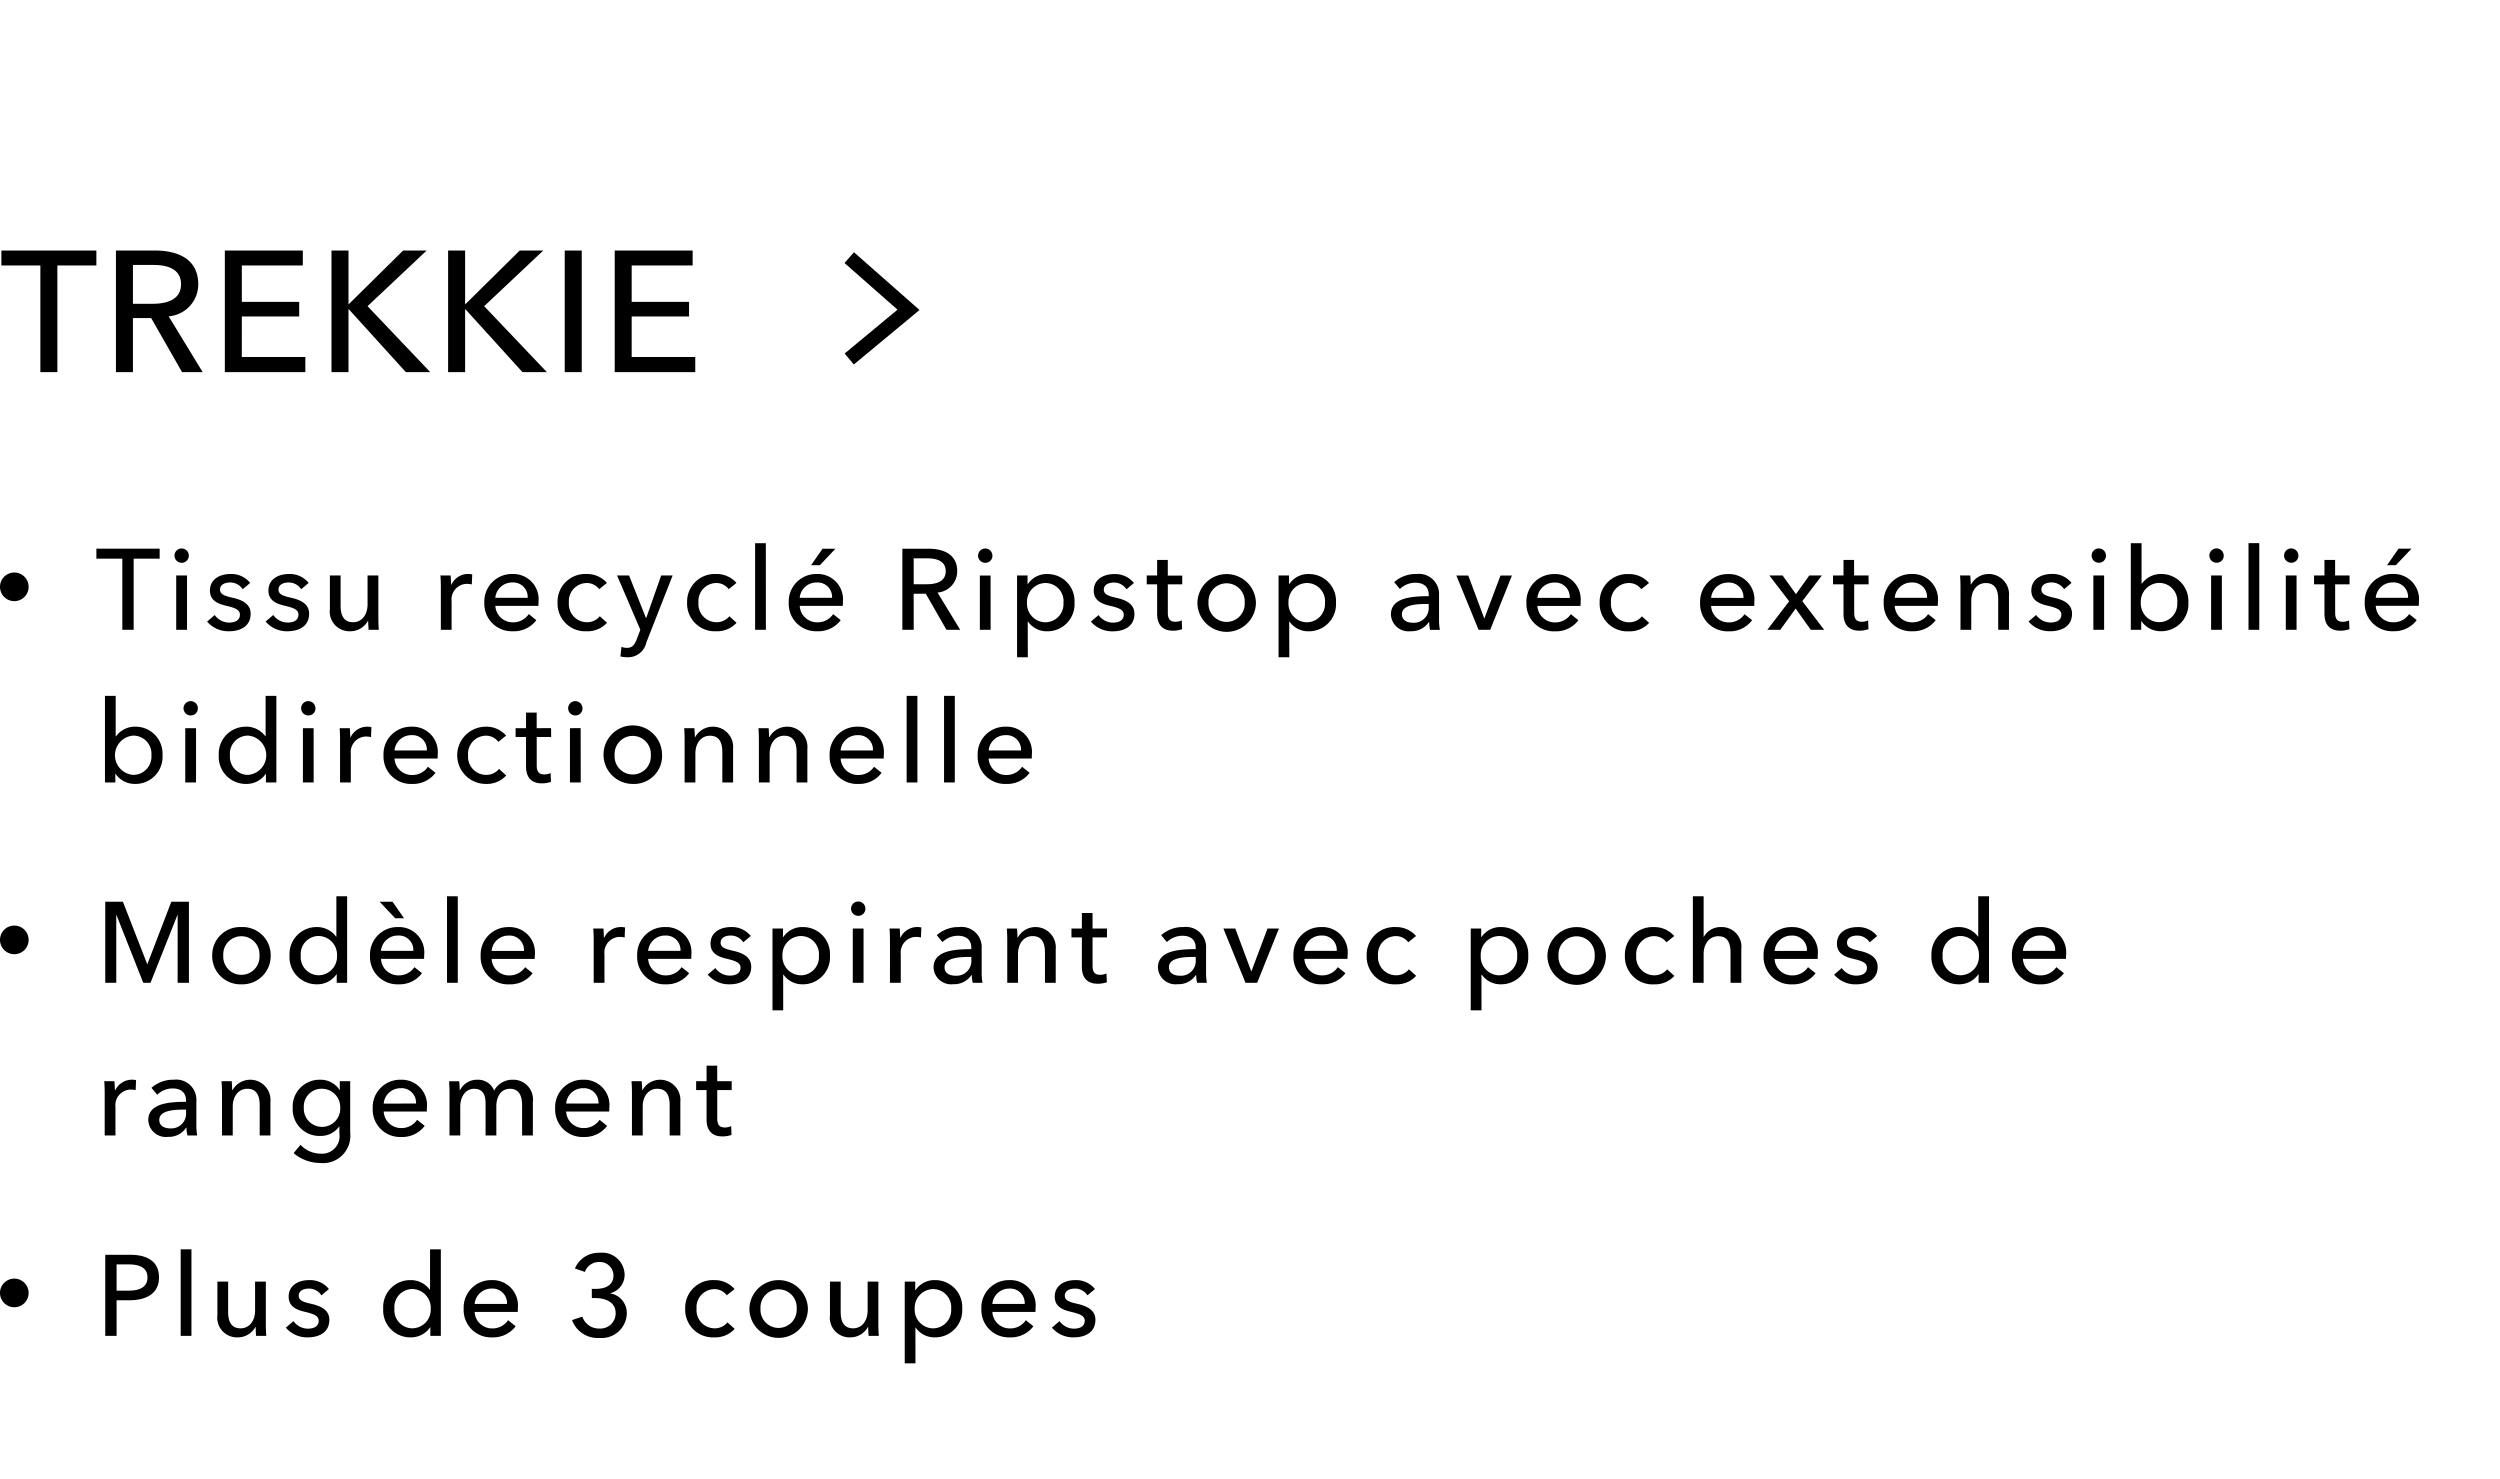 <svg xmlns="http://www.w3.org/2000/svg" xmlns:xlink="http://www.w3.org/1999/xlink" width="262" height="155" viewBox="0 0 262 155"><defs><clipPath id="a"><path d="M0,0H262V155H0Z" transform="translate(0 609.993)" fill="#fff"/></clipPath></defs><g transform="translate(0 -609.993)" clip-path="url(#a)"><path d="M1.5,0A1.5,1.5,0,1,1,0,1.5,1.5,1.5,0,0,1,1.5,0Z" transform="translate(0 669.993)"/><path d="M4.008,4.548H6.732V3.5H.1V4.548H2.82V12H4.008ZM9.6,6.312H8.468V12H9.6ZM9.788,4.26a.751.751,0,1,0-.756.72A.74.74,0,0,0,9.788,4.26Zm6.428,2.832a2.507,2.507,0,0,0-2.064-.936C13.072,6.156,12,6.672,12,7.9c0,1.068.9,1.392,1.656,1.572.972.228,1.488.42,1.488.948,0,.624-.564.828-1.128.828a1.869,1.869,0,0,1-1.512-.792l-.8.684A2.914,2.914,0,0,0,14,12.156c1.152,0,2.268-.492,2.268-1.836,0-1-.828-1.44-1.908-1.68-.864-.192-1.3-.372-1.3-.852,0-.54.54-.744,1.056-.744a1.552,1.552,0,0,1,1.32.708Zm6.128,0a2.507,2.507,0,0,0-2.064-.936c-1.08,0-2.148.516-2.148,1.74,0,1.068.9,1.392,1.656,1.572.972.228,1.488.42,1.488.948,0,.624-.564.828-1.128.828a1.869,1.869,0,0,1-1.512-.792l-.8.684a2.914,2.914,0,0,0,2.292,1.02c1.152,0,2.268-.492,2.268-1.836,0-1-.828-1.44-1.908-1.68-.864-.192-1.3-.372-1.3-.852,0-.54.54-.744,1.056-.744a1.552,1.552,0,0,1,1.32.708ZM29.7,12c-.036-.372-.048-.924-.048-1.224V6.312H28.52V9.336c0,1.128-.624,1.872-1.524,1.872-1.044,0-1.3-.816-1.3-1.752V6.312H24.572V9.84A2.061,2.061,0,0,0,26.7,12.156a2.1,2.1,0,0,0,1.86-1.092h.024c0,.24.024.648.048.936ZM36.2,7.536V12h1.128V9.012a1.632,1.632,0,0,1,1.6-1.824,2.256,2.256,0,0,1,.516.06L39.492,6.2a1.738,1.738,0,0,0-.444-.048,1.927,1.927,0,0,0-1.74,1.116h-.036c0-.24-.024-.672-.048-.96H36.156C36.192,6.684,36.2,7.236,36.2,7.536Zm5.708,1.116A1.763,1.763,0,0,1,43.7,7.044a1.514,1.514,0,0,1,1.6,1.608Zm4.524.456A2.652,2.652,0,0,0,43.7,6.156a2.882,2.882,0,0,0-2.94,3.012,2.87,2.87,0,0,0,3,2.988,2.932,2.932,0,0,0,2.448-1.164l-.792-.636a1.954,1.954,0,0,1-1.656.864,1.818,1.818,0,0,1-1.848-1.728h4.512C46.436,9.36,46.436,9.228,46.436,9.108Zm7.172-2.016a2.736,2.736,0,0,0-2.136-.936,2.9,2.9,0,0,0-3.036,3,2.9,2.9,0,0,0,3.06,3,2.732,2.732,0,0,0,2.124-.888l-.756-.684a1.708,1.708,0,0,1-1.368.624,1.9,1.9,0,0,1-1.872-2.052A1.894,1.894,0,0,1,51.484,7.1a1.606,1.606,0,0,1,1.308.648Zm2.324-.78h-1.26L57.108,12l-.36.948c-.24.612-.468.948-1.056.948a1.855,1.855,0,0,1-.564-.1l-.108,1a3.216,3.216,0,0,0,.744.084,1.95,1.95,0,0,0,1.968-1.536l2.76-7.032h-1.2L57.72,10.776H57.7Zm11.252.78a2.736,2.736,0,0,0-2.136-.936,2.9,2.9,0,0,0-3.036,3,2.9,2.9,0,0,0,3.06,3,2.732,2.732,0,0,0,2.124-.888l-.756-.684a1.708,1.708,0,0,1-1.368.624A1.9,1.9,0,0,1,63.2,9.156,1.894,1.894,0,0,1,65.06,7.1a1.606,1.606,0,0,1,1.308.648Zm3.08-4.164H69.136V12h1.128Zm3.548,5.724A1.763,1.763,0,0,1,75.6,7.044a1.514,1.514,0,0,1,1.6,1.608Zm4.524.456A2.652,2.652,0,0,0,75.6,6.156a2.882,2.882,0,0,0-2.94,3.012,2.87,2.87,0,0,0,3,2.988,2.932,2.932,0,0,0,2.448-1.164l-.792-.636a1.954,1.954,0,0,1-1.656.864,1.818,1.818,0,0,1-1.848-1.728h4.512C78.336,9.36,78.336,9.228,78.336,9.108Zm-.78-5.6H76.2L75,5.232h.924Zm8.2,4.716h1.272L89.188,12h1.44L88.252,8.1a2.238,2.238,0,0,0,2.064-2.244c0-1.728-1.38-2.352-3.024-2.352H84.568V12h1.188Zm0-3.708h1.452c1.032,0,1.908.324,1.908,1.344s-.876,1.368-1.992,1.368H85.756Zm8.06,1.8H92.688V12h1.128Zm.192-2.052a.751.751,0,1,0-.756.72A.74.74,0,0,0,94.008,4.26Zm3.7,6.888h.036a2.4,2.4,0,0,0,2,1.008,2.837,2.837,0,0,0,2.868-3.012,2.826,2.826,0,0,0-2.844-2.988A2.372,2.372,0,0,0,97.724,7.2h-.036V6.312h-1.1V14.88h1.128Zm3.744-2a1.91,1.91,0,0,1-1.9,2.064,1.956,1.956,0,0,1-1.92-2.052,1.966,1.966,0,0,1,1.92-2.064A1.9,1.9,0,0,1,101.456,9.144Zm7.388-2.052a2.507,2.507,0,0,0-2.064-.936c-1.08,0-2.148.516-2.148,1.74,0,1.068.9,1.392,1.656,1.572.972.228,1.488.42,1.488.948,0,.624-.564.828-1.128.828a1.869,1.869,0,0,1-1.512-.792l-.8.684a2.914,2.914,0,0,0,2.292,1.02c1.152,0,2.268-.492,2.268-1.836,0-1-.828-1.44-1.908-1.68-.864-.192-1.3-.372-1.3-.852,0-.54.54-.744,1.056-.744a1.552,1.552,0,0,1,1.32.708Zm5.06-.78h-1.512V4.68h-1.116V6.312h-1.092v.924h1.092V10.32c0,1.176.588,1.776,1.656,1.776a2.926,2.926,0,0,0,.96-.156l-.036-.924a1.6,1.6,0,0,1-.66.144c-.564,0-.8-.276-.8-.96V7.236H113.9Zm7.724,2.832a3.067,3.067,0,0,0-6.132,0,3.066,3.066,0,0,0,6.132,0Zm-1.176,0a1.9,1.9,0,1,1-3.792,0,1.9,1.9,0,1,1,3.792,0Zm4.664,2h.036a2.4,2.4,0,0,0,2,1.008,2.837,2.837,0,0,0,2.868-3.012,2.826,2.826,0,0,0-2.844-2.988A2.372,2.372,0,0,0,125.128,7.2h-.036V6.312h-1.1V14.88h1.128Zm3.744-2a1.91,1.91,0,0,1-1.9,2.064,1.956,1.956,0,0,1-1.92-2.052,1.966,1.966,0,0,1,1.92-2.064A1.9,1.9,0,0,1,128.86,9.144Zm10.876-.672c-1.92,0-3.96.2-3.96,1.92a1.841,1.841,0,0,0,2.064,1.752,2.174,2.174,0,0,0,1.908-.96h.036a3.7,3.7,0,0,0,.1.816h1.02a6.269,6.269,0,0,1-.084-1.128V8.388a2.116,2.116,0,0,0-2.376-2.232,3.394,3.394,0,0,0-2.328.852l.6.72a2.345,2.345,0,0,1,1.62-.66c.84,0,1.4.408,1.4,1.248Zm0,.816v.3a1.549,1.549,0,0,1-1.644,1.668c-.564,0-1.164-.216-1.164-.888,0-.96,1.416-1.08,2.532-1.08Zm8.72-2.976h-1.2l-1.68,4.476h-.024l-1.668-4.476h-1.248L144.952,12h1.224Zm2.672,2.34a1.763,1.763,0,0,1,1.788-1.608,1.514,1.514,0,0,1,1.6,1.608Zm4.524.456a2.652,2.652,0,0,0-2.736-2.952,2.882,2.882,0,0,0-2.94,3.012,2.87,2.87,0,0,0,3,2.988,2.932,2.932,0,0,0,2.448-1.164l-.792-.636a1.954,1.954,0,0,1-1.656.864,1.818,1.818,0,0,1-1.848-1.728h4.512C155.652,9.36,155.652,9.228,155.652,9.108Zm7.172-2.016a2.736,2.736,0,0,0-2.136-.936,2.9,2.9,0,0,0-3.036,3,2.9,2.9,0,0,0,3.06,3,2.732,2.732,0,0,0,2.124-.888l-.756-.684a1.708,1.708,0,0,1-1.368.624,1.9,1.9,0,0,1-1.872-2.052A1.894,1.894,0,0,1,160.7,7.1a1.606,1.606,0,0,1,1.308.648Zm6.508,1.56a1.763,1.763,0,0,1,1.788-1.608,1.514,1.514,0,0,1,1.6,1.608Zm4.524.456a2.652,2.652,0,0,0-2.736-2.952,2.882,2.882,0,0,0-2.94,3.012,2.87,2.87,0,0,0,3,2.988,2.932,2.932,0,0,0,2.448-1.164l-.792-.636a1.954,1.954,0,0,1-1.656.864,1.818,1.818,0,0,1-1.848-1.728h4.512C173.856,9.36,173.856,9.228,173.856,9.108ZM175.22,12h1.356l1.608-2.22L179.768,12h1.4L178.88,9l2.052-2.688h-1.32l-1.4,1.956-1.392-1.956h-1.392l2.076,2.7Zm10.6-5.688h-1.512V4.68H183.2V6.312H182.1v.924H183.2V10.32c0,1.176.588,1.776,1.656,1.776a2.926,2.926,0,0,0,.96-.156l-.036-.924a1.6,1.6,0,0,1-.66.144c-.564,0-.8-.276-.8-.96V7.236h1.512Zm2.744,2.34a1.763,1.763,0,0,1,1.788-1.608,1.514,1.514,0,0,1,1.6,1.608Zm4.524.456a2.652,2.652,0,0,0-2.736-2.952,2.882,2.882,0,0,0-2.94,3.012,2.87,2.87,0,0,0,3,2.988,2.932,2.932,0,0,0,2.448-1.164l-.792-.636a1.954,1.954,0,0,1-1.656.864,1.818,1.818,0,0,1-1.848-1.728h4.512C193.092,9.36,193.092,9.228,193.092,9.108Zm2.324-2.8c.036.372.048.924.048,1.224V12h1.128V8.976c0-1.128.636-1.872,1.524-1.872,1.044,0,1.3.816,1.3,1.74V12h1.128V8.472a2.124,2.124,0,0,0-3.972-1.224h-.036c0-.24-.024-.648-.048-.936Zm11.684.78a2.507,2.507,0,0,0-2.064-.936c-1.08,0-2.148.516-2.148,1.74,0,1.068.9,1.392,1.656,1.572.972.228,1.488.42,1.488.948,0,.624-.564.828-1.128.828a1.869,1.869,0,0,1-1.512-.792l-.8.684a2.914,2.914,0,0,0,2.292,1.02c1.152,0,2.268-.492,2.268-1.836,0-1-.828-1.44-1.908-1.68-.864-.192-1.3-.372-1.3-.852,0-.54.54-.744,1.056-.744a1.552,1.552,0,0,1,1.32.708Zm3.416-.78h-1.128V12h1.128Zm.192-2.052a.751.751,0,1,0-.756.72A.74.74,0,0,0,210.708,4.26Zm3.716,6.84a2.442,2.442,0,0,0,2.052,1.056,2.837,2.837,0,0,0,2.868-3.012A2.826,2.826,0,0,0,216.5,6.156a2.435,2.435,0,0,0-2.028,1.008h-.036V2.928h-1.128V12H214.4v-.9Zm3.756-1.956a1.91,1.91,0,0,1-1.9,2.064,1.956,1.956,0,0,1-1.92-2.052,1.966,1.966,0,0,1,1.92-2.064A1.9,1.9,0,0,1,218.18,9.144Zm4.676-2.832h-1.128V12h1.128Zm.192-2.052a.751.751,0,1,0-.756.72A.74.74,0,0,0,223.048,4.26Zm3.728-1.332h-1.128V12h1.128Zm3.908,3.384h-1.128V12h1.128Zm.192-2.052a.751.751,0,1,0-.756.72A.74.74,0,0,0,230.876,4.26Zm5.36,2.052h-1.512V4.68h-1.116V6.312h-1.092v.924h1.092V10.32c0,1.176.588,1.776,1.656,1.776a2.926,2.926,0,0,0,.96-.156l-.036-.924a1.6,1.6,0,0,1-.66.144c-.564,0-.8-.276-.8-.96V7.236h1.512Zm2.744,2.34a1.763,1.763,0,0,1,1.788-1.608,1.514,1.514,0,0,1,1.6,1.608Zm4.524.456a2.652,2.652,0,0,0-2.736-2.952,2.882,2.882,0,0,0-2.94,3.012,2.87,2.87,0,0,0,3,2.988,2.932,2.932,0,0,0,2.448-1.164l-.792-.636a1.954,1.954,0,0,1-1.656.864,1.818,1.818,0,0,1-1.848-1.728h4.512C243.5,9.36,243.5,9.228,243.5,9.108Zm-.78-5.6h-1.356l-1.2,1.728h.924ZM2.112,27.1a2.442,2.442,0,0,0,2.052,1.056,2.837,2.837,0,0,0,2.868-3.012,2.826,2.826,0,0,0-2.844-2.988A2.435,2.435,0,0,0,2.16,23.164H2.124V18.928H1V28H2.088v-.9Zm3.756-1.956a1.91,1.91,0,0,1-1.9,2.064,2.063,2.063,0,0,1,0-4.116A1.9,1.9,0,0,1,5.868,25.144Zm4.676-2.832H9.416V28h1.128Zm.192-2.052a.751.751,0,1,0-.756.72A.74.74,0,0,0,10.736,20.26Zm7.112,6.84h.024V28h1.092V18.928H17.836v4.236h-.024a2.469,2.469,0,0,0-2.028-1.008,2.829,2.829,0,0,0-2.856,2.988A2.837,2.837,0,0,0,15.8,28.156,2.427,2.427,0,0,0,17.848,27.1ZM14.1,25.144a1.89,1.89,0,0,1,1.884-2.052,2.063,2.063,0,0,1,0,4.116A1.9,1.9,0,0,1,14.1,25.144Zm8.768-2.832H21.744V28h1.128Zm.192-2.052a.751.751,0,1,0-.756.72A.74.74,0,0,0,23.064,20.26Zm2.576,3.276V28h1.128V25.012a1.632,1.632,0,0,1,1.6-1.824,2.256,2.256,0,0,1,.516.06l.048-1.044a1.738,1.738,0,0,0-.444-.048,1.927,1.927,0,0,0-1.74,1.116h-.036c0-.24-.024-.672-.048-.96H25.592C25.628,22.684,25.64,23.236,25.64,23.536Zm5.708,1.116a1.763,1.763,0,0,1,1.788-1.608,1.514,1.514,0,0,1,1.6,1.608Zm4.524.456a2.652,2.652,0,0,0-2.736-2.952,2.882,2.882,0,0,0-2.94,3.012,2.87,2.87,0,0,0,3,2.988,2.932,2.932,0,0,0,2.448-1.164l-.792-.636a1.954,1.954,0,0,1-1.656.864,1.818,1.818,0,0,1-1.848-1.728H35.86C35.872,25.36,35.872,25.228,35.872,25.108Zm7.172-2.016a2.736,2.736,0,0,0-2.136-.936,3,3,0,1,0,.024,6,2.732,2.732,0,0,0,2.124-.888l-.756-.684a1.708,1.708,0,0,1-1.368.624,1.9,1.9,0,0,1-1.872-2.052A1.894,1.894,0,0,1,40.92,23.1a1.606,1.606,0,0,1,1.308.648Zm4.712-.78H46.244V20.68H45.128v1.632H44.036v.924h1.092V26.32c0,1.176.588,1.776,1.656,1.776a2.926,2.926,0,0,0,.96-.156l-.036-.924a1.6,1.6,0,0,1-.66.144c-.564,0-.8-.276-.8-.96V23.236h1.512Zm3.1,0H49.732V28H50.86Zm.192-2.052a.751.751,0,1,0-.756.72A.74.74,0,0,0,51.052,20.26Zm8.336,4.884a3.066,3.066,0,1,0-3.072,3.012A2.942,2.942,0,0,0,59.388,25.144Zm-1.176,0a1.9,1.9,0,1,1-3.792,0,1.9,1.9,0,1,1,3.792,0ZM61.7,22.312c.036.372.048.924.048,1.224V28h1.128V24.976c0-1.128.636-1.872,1.524-1.872,1.044,0,1.3.816,1.3,1.74V28h1.128V24.472a2.124,2.124,0,0,0-3.972-1.224h-.036c0-.24-.024-.648-.048-.936Zm7.784,0c.036.372.048.924.048,1.224V28H70.66V24.976c0-1.128.636-1.872,1.524-1.872,1.044,0,1.3.816,1.3,1.74V28h1.128V24.472a2.124,2.124,0,0,0-3.972-1.224H70.6c0-.24-.024-.648-.048-.936Zm8.612,2.34a1.763,1.763,0,0,1,1.788-1.608,1.514,1.514,0,0,1,1.6,1.608Zm4.524.456a2.652,2.652,0,0,0-2.736-2.952,2.882,2.882,0,0,0-2.94,3.012,2.87,2.87,0,0,0,3,2.988,2.932,2.932,0,0,0,2.448-1.164l-.792-.636a1.954,1.954,0,0,1-1.656.864A1.818,1.818,0,0,1,78.1,25.492h4.512C82.62,25.36,82.62,25.228,82.62,25.108Zm3.524-6.18H85.016V28h1.128Zm3.92,0H88.936V28h1.128Zm3.548,5.724A1.763,1.763,0,0,1,95.4,23.044,1.514,1.514,0,0,1,97,24.652Zm4.524.456A2.652,2.652,0,0,0,95.4,22.156a2.882,2.882,0,0,0-2.94,3.012,2.87,2.87,0,0,0,3,2.988,2.932,2.932,0,0,0,2.448-1.164l-.792-.636a1.954,1.954,0,0,1-1.656.864,1.818,1.818,0,0,1-1.848-1.728h4.512C98.136,25.36,98.136,25.228,98.136,25.108Z" transform="translate(10 663.993)"/><path d="M1.5,0A1.5,1.5,0,1,1,0,1.5,1.5,1.5,0,0,1,1.5,0Z" transform="translate(0 706.993)"/><path d="M2.88,3.5H1.032V12H2.184V4.9h.024L5.016,12h.756l2.82-7.1h.024V12H9.8V3.5H7.956L5.448,10.032H5.424Zm15.488,5.64A2.942,2.942,0,0,0,15.3,6.156a2.932,2.932,0,0,0-3.06,2.988,2.952,2.952,0,0,0,3.06,3.012A2.962,2.962,0,0,0,18.368,9.144Zm-1.176,0a1.9,1.9,0,1,1-3.792,0,1.9,1.9,0,1,1,3.792,0ZM25.264,11.1h.024V12H26.38V2.928H25.252V7.164h-.024A2.469,2.469,0,0,0,23.2,6.156a2.829,2.829,0,0,0-2.856,2.988,2.837,2.837,0,0,0,2.868,3.012A2.427,2.427,0,0,0,25.264,11.1ZM21.52,9.144A1.89,1.89,0,0,1,23.4,7.092a1.966,1.966,0,0,1,1.92,2.064,1.956,1.956,0,0,1-1.92,2.052A1.9,1.9,0,0,1,21.52,9.144Zm8.408-.492a1.763,1.763,0,0,1,1.788-1.608,1.514,1.514,0,0,1,1.6,1.608Zm4.524.456a2.652,2.652,0,0,0-2.736-2.952,2.882,2.882,0,0,0-2.94,3.012,2.87,2.87,0,0,0,3,2.988,2.932,2.932,0,0,0,2.448-1.164l-.792-.636a1.954,1.954,0,0,1-1.656.864,1.818,1.818,0,0,1-1.848-1.728H34.44C34.452,9.36,34.452,9.228,34.452,9.108ZM31.416,5.232h.924L31.14,3.5H29.784Zm6.56-2.3H36.848V12h1.128Zm3.548,5.724a1.763,1.763,0,0,1,1.788-1.608,1.514,1.514,0,0,1,1.6,1.608Zm4.524.456a2.652,2.652,0,0,0-2.736-2.952,2.882,2.882,0,0,0-2.94,3.012,2.87,2.87,0,0,0,3,2.988,2.932,2.932,0,0,0,2.448-1.164l-.792-.636a1.954,1.954,0,0,1-1.656.864,1.818,1.818,0,0,1-1.848-1.728h4.512C46.048,9.36,46.048,9.228,46.048,9.108ZM52.22,7.536V12h1.128V9.012a1.632,1.632,0,0,1,1.6-1.824,2.256,2.256,0,0,1,.516.06L55.508,6.2a1.738,1.738,0,0,0-.444-.048,1.927,1.927,0,0,0-1.74,1.116h-.036c0-.24-.024-.672-.048-.96H52.172C52.208,6.684,52.22,7.236,52.22,7.536Zm5.708,1.116a1.763,1.763,0,0,1,1.788-1.608,1.514,1.514,0,0,1,1.6,1.608Zm4.524.456a2.652,2.652,0,0,0-2.736-2.952,2.882,2.882,0,0,0-2.94,3.012,2.87,2.87,0,0,0,3,2.988,2.932,2.932,0,0,0,2.448-1.164l-.792-.636a1.954,1.954,0,0,1-1.656.864,1.818,1.818,0,0,1-1.848-1.728H62.44C62.452,9.36,62.452,9.228,62.452,9.108Zm6.224-2.016a2.507,2.507,0,0,0-2.064-.936c-1.08,0-2.148.516-2.148,1.74,0,1.068.9,1.392,1.656,1.572.972.228,1.488.42,1.488.948,0,.624-.564.828-1.128.828a1.869,1.869,0,0,1-1.512-.792l-.8.684a2.914,2.914,0,0,0,2.292,1.02c1.152,0,2.268-.492,2.268-1.836,0-1-.828-1.44-1.908-1.68-.864-.192-1.3-.372-1.3-.852,0-.54.54-.744,1.056-.744a1.552,1.552,0,0,1,1.32.708Zm3.4,4.056h.036a2.4,2.4,0,0,0,2,1.008,2.837,2.837,0,0,0,2.868-3.012,2.826,2.826,0,0,0-2.844-2.988A2.372,2.372,0,0,0,72.092,7.2h-.036V6.312h-1.1V14.88H72.08Zm3.744-2a1.91,1.91,0,0,1-1.9,2.064,1.956,1.956,0,0,1-1.92-2.052,1.966,1.966,0,0,1,1.92-2.064A1.9,1.9,0,0,1,75.824,9.144ZM80.5,6.312H79.372V12H80.5Zm.192-2.052a.751.751,0,1,0-.756.72A.74.74,0,0,0,80.692,4.26Zm2.576,3.276V12H84.4V9.012a1.632,1.632,0,0,1,1.6-1.824,2.256,2.256,0,0,1,.516.06L86.556,6.2a1.738,1.738,0,0,0-.444-.048,1.927,1.927,0,0,0-1.74,1.116h-.036c0-.24-.024-.672-.048-.96H83.22C83.256,6.684,83.268,7.236,83.268,7.536Zm8.528.936c-1.92,0-3.96.2-3.96,1.92A1.841,1.841,0,0,0,89.9,12.144a2.174,2.174,0,0,0,1.908-.96h.036a3.7,3.7,0,0,0,.1.816h1.02a6.268,6.268,0,0,1-.084-1.128V8.388A2.116,2.116,0,0,0,90.5,6.156a3.394,3.394,0,0,0-2.328.852l.6.72a2.345,2.345,0,0,1,1.62-.66c.84,0,1.4.408,1.4,1.248Zm0,.816v.3a1.549,1.549,0,0,1-1.644,1.668c-.564,0-1.164-.216-1.164-.888,0-.96,1.416-1.08,2.532-1.08Zm3.716-2.976c.036.372.048.924.048,1.224V12h1.128V8.976c0-1.128.636-1.872,1.524-1.872,1.044,0,1.3.816,1.3,1.74V12h1.128V8.472a2.124,2.124,0,0,0-3.972-1.224h-.036c0-.24-.024-.648-.048-.936Zm10.5,0H104.5V4.68H103.38V6.312h-1.092v.924h1.092V10.32c0,1.176.588,1.776,1.656,1.776a2.926,2.926,0,0,0,.96-.156l-.036-.924a1.6,1.6,0,0,1-.66.144c-.564,0-.8-.276-.8-.96V7.236h1.512Zm9.3,2.16c-1.92,0-3.96.2-3.96,1.92a1.841,1.841,0,0,0,2.064,1.752,2.174,2.174,0,0,0,1.908-.96h.036a3.7,3.7,0,0,0,.1.816h1.02a6.268,6.268,0,0,1-.084-1.128V8.388a2.116,2.116,0,0,0-2.376-2.232,3.394,3.394,0,0,0-2.328.852l.6.72a2.345,2.345,0,0,1,1.62-.66c.84,0,1.4.408,1.4,1.248Zm0,.816v.3a1.549,1.549,0,0,1-1.644,1.668c-.564,0-1.164-.216-1.164-.888,0-.96,1.416-1.08,2.532-1.08Zm8.72-2.976h-1.2l-1.68,4.476h-.024L119.46,6.312h-1.248L120.528,12h1.224Zm2.672,2.34a1.763,1.763,0,0,1,1.788-1.608,1.514,1.514,0,0,1,1.6,1.608Zm4.524.456a2.652,2.652,0,0,0-2.736-2.952,2.882,2.882,0,0,0-2.94,3.012,2.87,2.87,0,0,0,3,2.988A2.932,2.932,0,0,0,131,10.992l-.792-.636a1.954,1.954,0,0,1-1.656.864A1.818,1.818,0,0,1,126.7,9.492h4.512C131.228,9.36,131.228,9.228,131.228,9.108ZM138.4,7.092a2.736,2.736,0,0,0-2.136-.936,2.9,2.9,0,0,0-3.036,3,2.9,2.9,0,0,0,3.06,3,2.732,2.732,0,0,0,2.124-.888l-.756-.684a1.708,1.708,0,0,1-1.368.624,1.9,1.9,0,0,1-1.872-2.052,1.894,1.894,0,0,1,1.86-2.052,1.606,1.606,0,0,1,1.308.648Zm6.856,4.056h.036a2.4,2.4,0,0,0,2,1.008,2.837,2.837,0,0,0,2.868-3.012,2.826,2.826,0,0,0-2.844-2.988A2.372,2.372,0,0,0,145.268,7.2h-.036V6.312h-1.1V14.88h1.128Zm3.744-2a1.91,1.91,0,0,1-1.9,2.064,1.956,1.956,0,0,1-1.92-2.052,1.966,1.966,0,0,1,1.92-2.064A1.9,1.9,0,0,1,149,9.144Zm9.3,0a3.067,3.067,0,0,0-6.132,0,3.066,3.066,0,0,0,6.132,0Zm-1.176,0a1.9,1.9,0,1,1-3.792,0,1.9,1.9,0,1,1,3.792,0Zm8.336-2.052a2.736,2.736,0,0,0-2.136-.936,2.9,2.9,0,0,0-3.036,3,2.9,2.9,0,0,0,3.06,3,2.732,2.732,0,0,0,2.124-.888l-.756-.684a1.708,1.708,0,0,1-1.368.624,1.9,1.9,0,0,1-1.872-2.052,1.894,1.894,0,0,1,1.86-2.052,1.606,1.606,0,0,1,1.308.648Zm3.08.084V2.928h-1.128V12h1.128V8.988c0-1.128.648-1.872,1.536-1.872,1.044,0,1.284.816,1.284,1.74V12h1.128V8.472a2.061,2.061,0,0,0-2.124-2.316,2,2,0,0,0-1.8,1.02Zm7.436,1.476a1.763,1.763,0,0,1,1.788-1.608,1.514,1.514,0,0,1,1.6,1.608Zm4.524.456a2.652,2.652,0,0,0-2.736-2.952,2.882,2.882,0,0,0-2.94,3.012,2.87,2.87,0,0,0,3,2.988,2.932,2.932,0,0,0,2.448-1.164l-.792-.636a1.954,1.954,0,0,1-1.656.864,1.818,1.818,0,0,1-1.848-1.728h4.512C180.5,9.36,180.5,9.228,180.5,9.108Zm6.224-2.016a2.507,2.507,0,0,0-2.064-.936c-1.08,0-2.148.516-2.148,1.74,0,1.068.9,1.392,1.656,1.572.972.228,1.488.42,1.488.948,0,.624-.564.828-1.128.828a1.869,1.869,0,0,1-1.512-.792l-.8.684a2.914,2.914,0,0,0,2.292,1.02c1.152,0,2.268-.492,2.268-1.836,0-1-.828-1.44-1.908-1.68-.864-.192-1.3-.372-1.3-.852,0-.54.54-.744,1.056-.744a1.552,1.552,0,0,1,1.32.708ZM197.332,11.1h.024V12h1.092V2.928H197.32V7.164H197.3a2.469,2.469,0,0,0-2.028-1.008,2.829,2.829,0,0,0-2.856,2.988,2.837,2.837,0,0,0,2.868,3.012A2.427,2.427,0,0,0,197.332,11.1Zm-3.744-1.956a1.89,1.89,0,0,1,1.884-2.052,1.966,1.966,0,0,1,1.92,2.064,1.956,1.956,0,0,1-1.92,2.052A1.9,1.9,0,0,1,193.588,9.144ZM202,8.652a1.763,1.763,0,0,1,1.788-1.608,1.514,1.514,0,0,1,1.6,1.608Zm4.524.456a2.652,2.652,0,0,0-2.736-2.952,2.882,2.882,0,0,0-2.94,3.012,2.87,2.87,0,0,0,3,2.988,2.932,2.932,0,0,0,2.448-1.164l-.792-.636a1.954,1.954,0,0,1-1.656.864A1.818,1.818,0,0,1,202,9.492h4.512C206.52,9.36,206.52,9.228,206.52,9.108ZM.972,23.536V28H2.1V25.012a1.632,1.632,0,0,1,1.6-1.824,2.256,2.256,0,0,1,.516.06L4.26,22.2a1.738,1.738,0,0,0-.444-.048,1.927,1.927,0,0,0-1.74,1.116H2.04c0-.24-.024-.672-.048-.96H.924C.96,22.684.972,23.236.972,23.536Zm8.528.936c-1.92,0-3.96.2-3.96,1.92A1.841,1.841,0,0,0,7.6,28.144a2.174,2.174,0,0,0,1.908-.96h.036a3.7,3.7,0,0,0,.1.816h1.02a6.269,6.269,0,0,1-.084-1.128V24.388A2.116,2.116,0,0,0,8.2,22.156a3.394,3.394,0,0,0-2.328.852l.6.72a2.345,2.345,0,0,1,1.62-.66c.84,0,1.4.408,1.4,1.248Zm0,.816v.3a1.549,1.549,0,0,1-1.644,1.668c-.564,0-1.164-.216-1.164-.888,0-.96,1.416-1.08,2.532-1.08Zm3.716-2.976c.036.372.048.924.048,1.224V28h1.128V24.976c0-1.128.636-1.872,1.524-1.872,1.044,0,1.3.816,1.3,1.74V28H18.34V24.472a2.124,2.124,0,0,0-3.972-1.224h-.036c0-.24-.024-.648-.048-.936Zm7.556,7.536a4.309,4.309,0,0,0,2.784,1.032A2.858,2.858,0,0,0,26.7,27.712v-5.4H25.608v.912h-.024a2.366,2.366,0,0,0-2.052-1.068,2.815,2.815,0,0,0-2.856,2.964,2.8,2.8,0,0,0,2.868,2.928,2.383,2.383,0,0,0,2-.984h.024V27.8a1.834,1.834,0,0,1-2,2.1,2.886,2.886,0,0,1-2.076-.924ZM21.84,25.1a1.865,1.865,0,0,1,1.884-2,1.932,1.932,0,0,1,1.932,2,1.91,1.91,0,1,1-3.816,0Zm8.372-.444A1.763,1.763,0,0,1,32,23.044a1.514,1.514,0,0,1,1.6,1.608Zm4.524.456A2.652,2.652,0,0,0,32,22.156a2.882,2.882,0,0,0-2.94,3.012,2.87,2.87,0,0,0,3,2.988,2.932,2.932,0,0,0,2.448-1.164l-.792-.636a1.954,1.954,0,0,1-1.656.864,1.818,1.818,0,0,1-1.848-1.728h4.512C34.736,25.36,34.736,25.228,34.736,25.108Zm3.476-1.86h-.036c0-.24-.024-.648-.048-.936H37.06c.036.372.048.924.048,1.224V28h1.128V24.976c0-1.128.624-1.872,1.452-1.872.9,0,1.2.624,1.2,1.512V28h1.128V24.928c0-.888.408-1.824,1.44-1.824.984,0,1.26.816,1.26,1.74V28h1.128V24.472a2.061,2.061,0,0,0-2.124-2.316,2.146,2.146,0,0,0-1.932,1.14,1.806,1.806,0,0,0-1.764-1.14A1.985,1.985,0,0,0,38.212,23.248Zm11.12,1.4a1.763,1.763,0,0,1,1.788-1.608,1.514,1.514,0,0,1,1.6,1.608Zm4.524.456a2.652,2.652,0,0,0-2.736-2.952,2.882,2.882,0,0,0-2.94,3.012,2.87,2.87,0,0,0,3,2.988,2.932,2.932,0,0,0,2.448-1.164l-.792-.636a1.954,1.954,0,0,1-1.656.864,1.818,1.818,0,0,1-1.848-1.728h4.512C53.856,25.36,53.856,25.228,53.856,25.108Zm2.324-2.8c.036.372.048.924.048,1.224V28h1.128V24.976c0-1.128.636-1.872,1.524-1.872,1.044,0,1.3.816,1.3,1.74V28H61.3V24.472a2.124,2.124,0,0,0-3.972-1.224H57.3c0-.24-.024-.648-.048-.936Zm10.5,0H65.164V20.68H64.048v1.632H62.956v.924h1.092V26.32c0,1.176.588,1.776,1.656,1.776a2.926,2.926,0,0,0,.96-.156l-.036-.924a1.6,1.6,0,0,1-.66.144c-.564,0-.8-.276-.8-.96V23.236h1.512Z" transform="translate(10 700.993)"/><path d="M1.5,0A1.5,1.5,0,1,1,0,1.5,1.5,1.5,0,0,1,1.5,0Z" transform="translate(0 743.993)"/><path d="M1.032,12H2.22V8.268H3.564c1.764,0,3.1-.7,3.1-2.4C6.66,4.212,5.46,3.5,3.624,3.5H1.032ZM2.22,4.512H3.5c1.116,0,1.956.336,1.956,1.356S4.644,7.26,3.48,7.26H2.22Zm7.844-1.584H8.936V12h1.128ZM17.908,12c-.036-.372-.048-.924-.048-1.224V6.312H16.732V9.336c0,1.128-.624,1.872-1.524,1.872-1.044,0-1.3-.816-1.3-1.752V6.312H12.784V9.84a2.061,2.061,0,0,0,2.124,2.316,2.1,2.1,0,0,0,1.86-1.092h.024c0,.24.024.648.048.936Zm6.56-4.908A2.507,2.507,0,0,0,22.4,6.156c-1.08,0-2.148.516-2.148,1.74,0,1.068.9,1.392,1.656,1.572.972.228,1.488.42,1.488.948,0,.624-.564.828-1.128.828a1.869,1.869,0,0,1-1.512-.792l-.8.684a2.914,2.914,0,0,0,2.292,1.02c1.152,0,2.268-.492,2.268-1.836,0-1-.828-1.44-1.908-1.68-.864-.192-1.3-.372-1.3-.852,0-.54.54-.744,1.056-.744a1.552,1.552,0,0,1,1.32.708ZM35.08,11.1H35.1V12H36.2V2.928H35.068V7.164h-.024a2.469,2.469,0,0,0-2.028-1.008A2.829,2.829,0,0,0,30.16,9.144a2.837,2.837,0,0,0,2.868,3.012A2.427,2.427,0,0,0,35.08,11.1ZM31.336,9.144A1.89,1.89,0,0,1,33.22,7.092a1.966,1.966,0,0,1,1.92,2.064,1.956,1.956,0,0,1-1.92,2.052A1.9,1.9,0,0,1,31.336,9.144Zm8.408-.492a1.763,1.763,0,0,1,1.788-1.608,1.514,1.514,0,0,1,1.6,1.608Zm4.524.456a2.652,2.652,0,0,0-2.736-2.952,2.882,2.882,0,0,0-2.94,3.012,2.87,2.87,0,0,0,3,2.988,2.932,2.932,0,0,0,2.448-1.164l-.792-.636a1.954,1.954,0,0,1-1.656.864,1.818,1.818,0,0,1-1.848-1.728h4.512C44.268,9.36,44.268,9.228,44.268,9.108ZM52.024,8.04h.36c1.008,0,2.136.384,2.136,1.572a1.6,1.6,0,0,1-1.7,1.62,1.823,1.823,0,0,1-1.788-1.248l-1.08.36a2.852,2.852,0,0,0,2.892,1.872,2.632,2.632,0,0,0,2.844-2.592,2.073,2.073,0,0,0-1.728-2.076V7.524a1.972,1.972,0,0,0,1.5-1.932,2.351,2.351,0,0,0-2.616-2.3,2.693,2.693,0,0,0-2.592,1.644L51.3,5.3A1.539,1.539,0,0,1,52.792,4.26a1.421,1.421,0,0,1,1.5,1.4c0,1.092-.924,1.416-1.9,1.416h-.372ZM66.98,7.092a2.736,2.736,0,0,0-2.136-.936,2.9,2.9,0,0,0-3.036,3,2.9,2.9,0,0,0,3.06,3,2.732,2.732,0,0,0,2.124-.888l-.756-.684a1.708,1.708,0,0,1-1.368.624A1.9,1.9,0,0,1,63,9.156,1.894,1.894,0,0,1,64.856,7.1a1.606,1.606,0,0,1,1.308.648Zm7.688,2.052a3.067,3.067,0,0,0-6.132,0,3.066,3.066,0,0,0,6.132,0Zm-1.176,0a1.9,1.9,0,1,1-3.792,0,1.9,1.9,0,1,1,3.792,0ZM82.1,12c-.036-.372-.048-.924-.048-1.224V6.312H80.928V9.336c0,1.128-.624,1.872-1.524,1.872-1.044,0-1.3-.816-1.3-1.752V6.312H76.98V9.84A2.061,2.061,0,0,0,79.1,12.156a2.1,2.1,0,0,0,1.86-1.092h.024c0,.24.024.648.048.936Zm3.836-.852h.036a2.4,2.4,0,0,0,2,1.008,2.837,2.837,0,0,0,2.868-3.012A2.826,2.826,0,0,0,88,6.156,2.372,2.372,0,0,0,85.952,7.2h-.036V6.312h-1.1V14.88H85.94Zm3.744-2a1.91,1.91,0,0,1-1.9,2.064,1.956,1.956,0,0,1-1.92-2.052,1.966,1.966,0,0,1,1.92-2.064A1.9,1.9,0,0,1,89.684,9.144ZM94,8.652a1.763,1.763,0,0,1,1.788-1.608,1.514,1.514,0,0,1,1.6,1.608Zm4.524.456a2.652,2.652,0,0,0-2.736-2.952,2.882,2.882,0,0,0-2.94,3.012,2.87,2.87,0,0,0,3,2.988A2.932,2.932,0,0,0,98.3,10.992l-.792-.636a1.954,1.954,0,0,1-1.656.864A1.818,1.818,0,0,1,94,9.492h4.512C98.524,9.36,98.524,9.228,98.524,9.108Zm6.224-2.016a2.507,2.507,0,0,0-2.064-.936c-1.08,0-2.148.516-2.148,1.74,0,1.068.9,1.392,1.656,1.572.972.228,1.488.42,1.488.948,0,.624-.564.828-1.128.828a1.869,1.869,0,0,1-1.512-.792l-.8.684a2.914,2.914,0,0,0,2.292,1.02c1.152,0,2.268-.492,2.268-1.836,0-1-.828-1.44-1.908-1.68-.864-.192-1.3-.372-1.3-.852,0-.54.54-.744,1.056-.744a1.552,1.552,0,0,1,1.32.708Z" transform="translate(10 737.993)"/><path d="M6.012-11.178H10.1v-1.566H.144v1.566H4.23V0H6.012Zm7.92,5.508H15.84L19.08,0h2.16L17.676-5.85a3.356,3.356,0,0,0,3.1-3.366c0-2.592-2.07-3.528-4.536-3.528H12.15V0h1.782Zm0-5.562H16.11c1.548,0,2.862.486,2.862,2.016s-1.314,2.052-2.988,2.052H13.932Zm11.412,5.4h6.012v-1.53H25.344v-3.816h6.39v-1.566H23.562V0H32V-1.584h-6.66Zm11.178-6.912H34.74V0h1.782V-6.588h.036L42.534,0H45.09L38.52-6.912l6.192-5.832H42.246L36.558-7.128h-.036Zm12.222,0H46.962V0h1.782V-6.588h.036L54.756,0h2.556l-6.57-6.912,6.192-5.832H54.468L48.78-7.128h-.036Zm12.222,0H59.184V0h1.782ZM66.2-5.832h6.012v-1.53H66.2v-3.816h6.39v-1.566H64.422V0h8.442V-1.584H66.2Z" transform="translate(0 648.993)"/><path d="M277.252-28.83l-.958-1.154,5.537-4.594-5.554-4.889.991-1.126,6.871,6.049Z" transform="translate(-187.773 677.024)"/></g></svg>